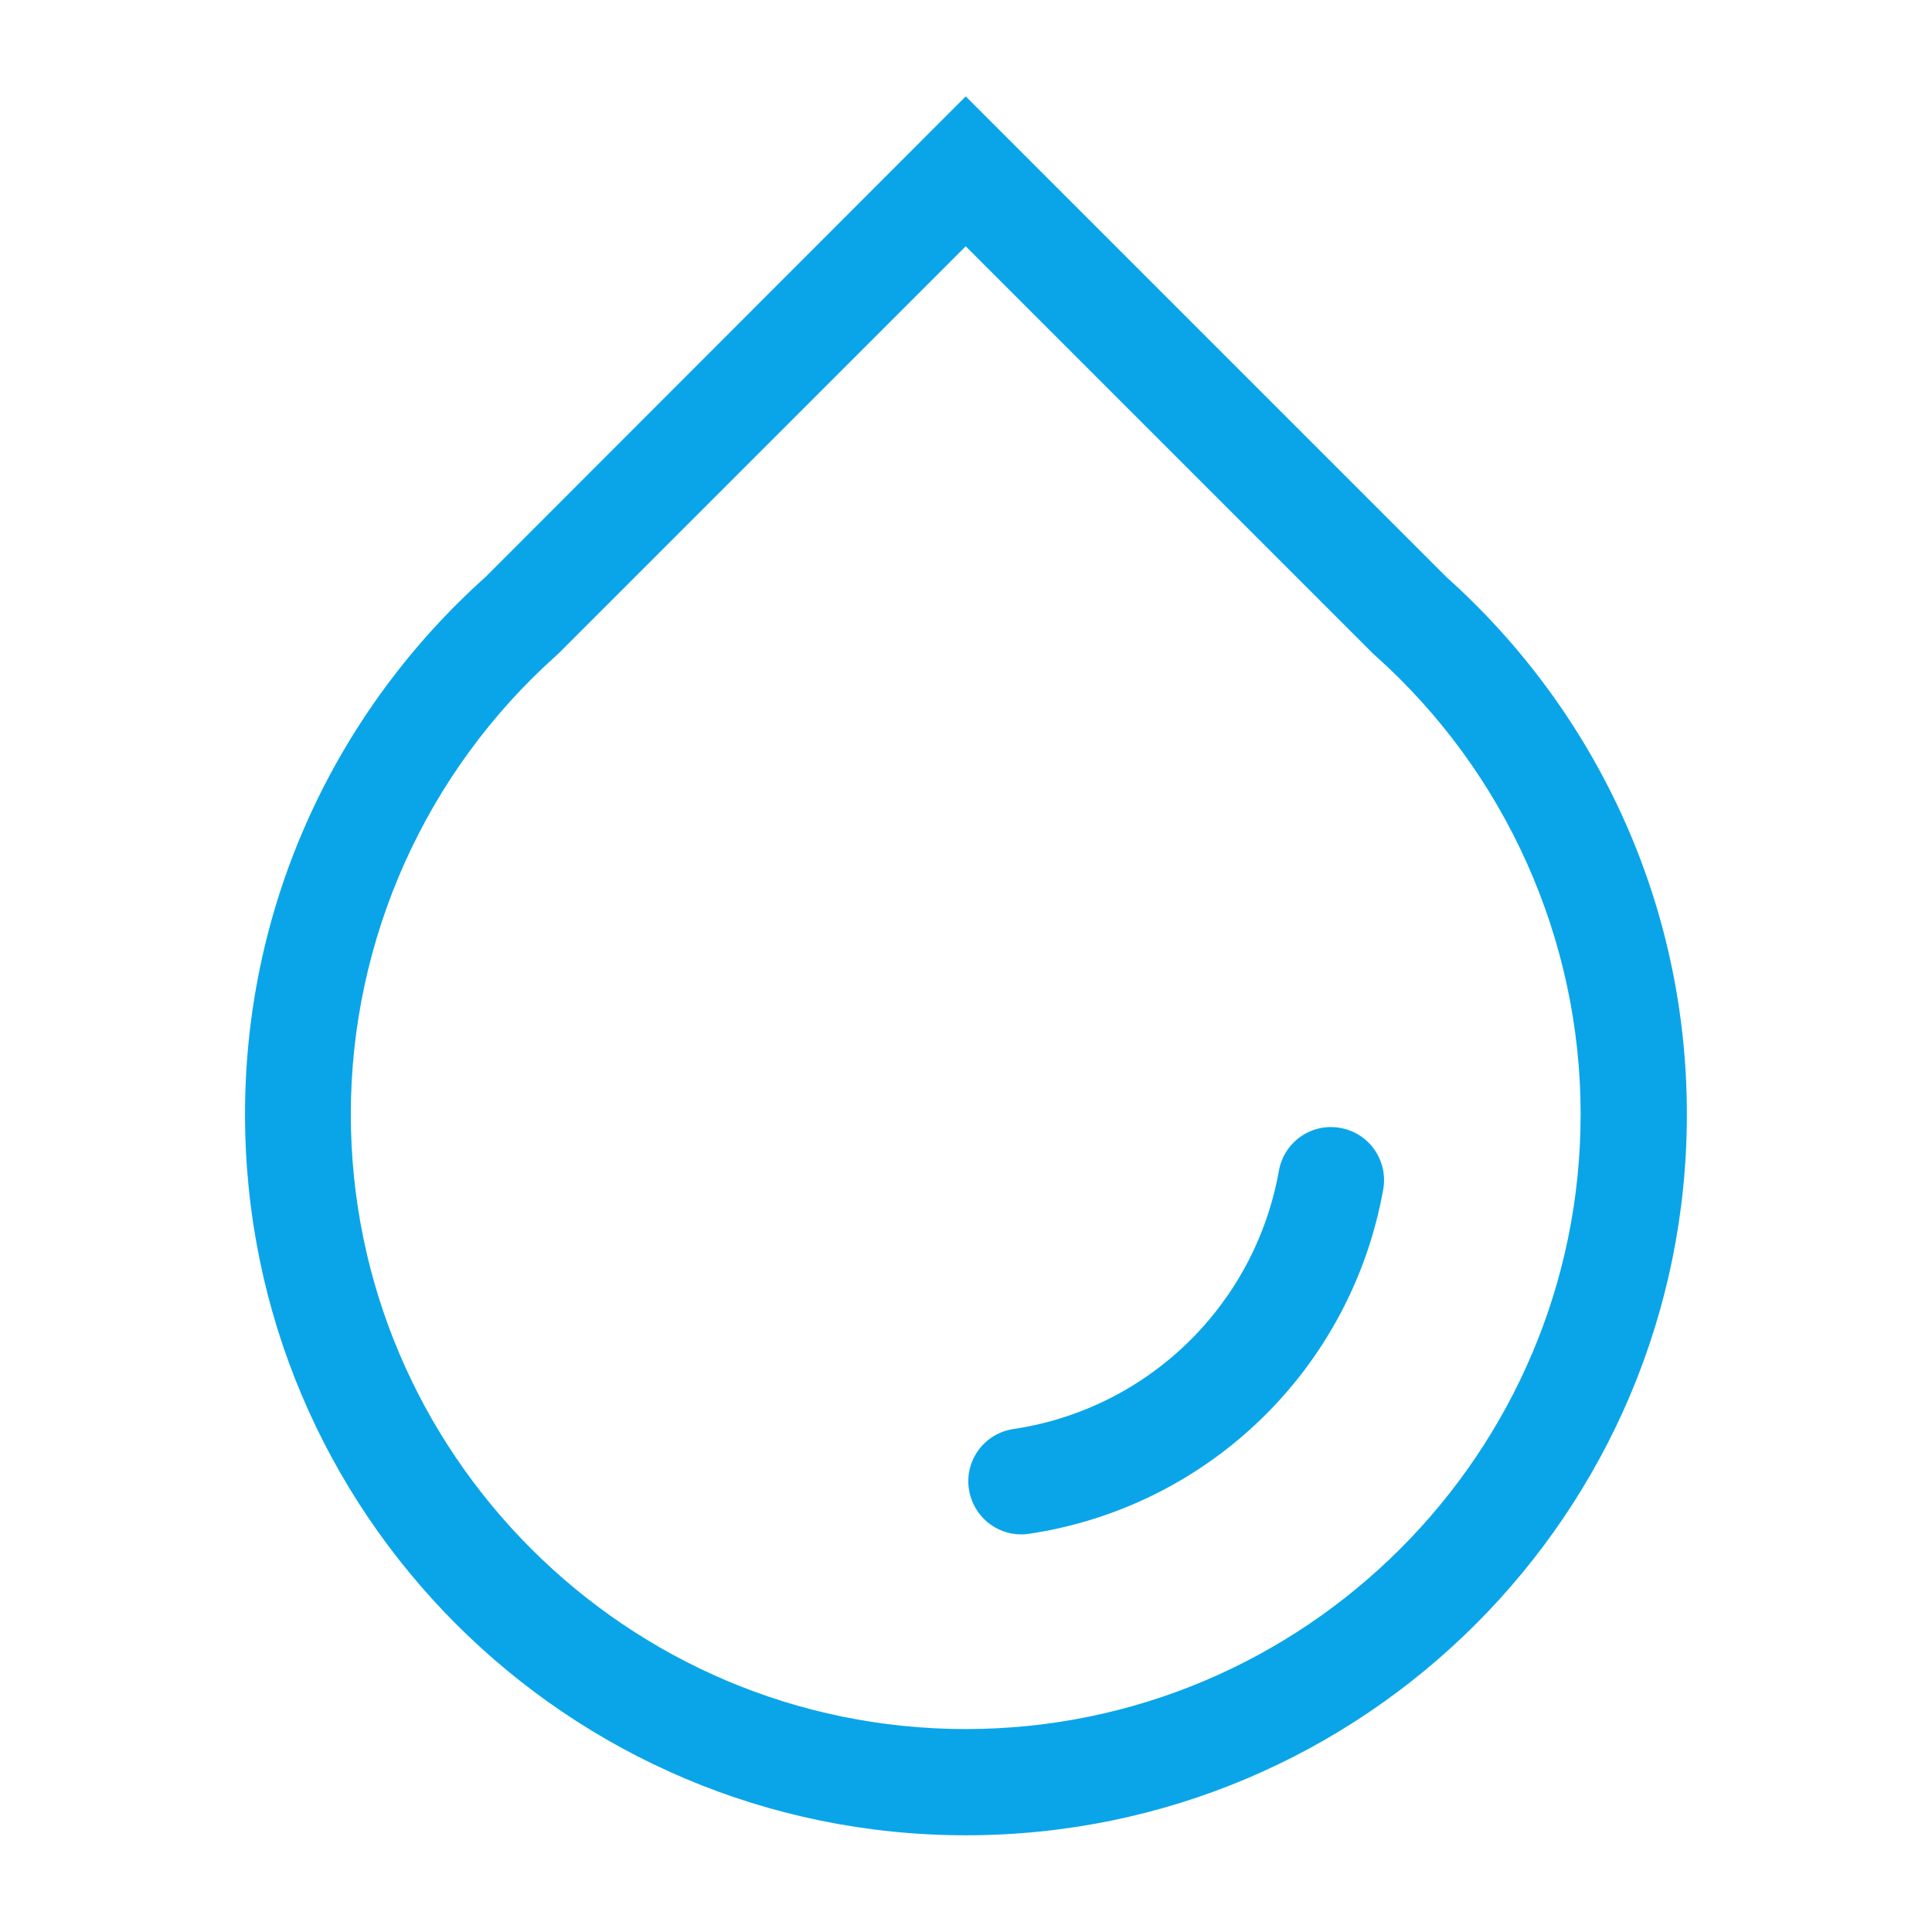<svg xmlns="http://www.w3.org/2000/svg" version="1.1" xmlns:xlink="http://www.w3.org/1999/xlink" xmlns:svgjs="http://svgjs.dev/svgjs" width="400" height="400"><svg xmlns="http://www.w3.org/2000/svg" xmlns:xlink="http://www.w3.org/1999/xlink" width="400" height="400" viewBox="0 0 400 400"><g data-name="icon" fill="#0AA5E9" data="id:5397623" transform="translate(-19.512, -19.512) scale(4.39)">
    <path d="M50,16.07l19.11,19.11,.1,.1,.1,.09c6.15,5.5,9.68,13.38,9.68,21.62,0,15.99-13.01,29-29,29s-29-13.01-29-29c0-8.24,3.53-16.12,9.68-21.62l.1-.09,.1-.1,19.11-19.11m0-7.07L27.35,31.65c-6.96,6.23-11.35,15.27-11.35,25.35,0,18.78,15.22,34,34,34s34-15.22,34-34c0-10.08-4.39-19.12-11.35-25.35L50,9h0Z"></path><path d="M52.61,76.81c-1.22,0-2.28-.89-2.47-2.13-.21-1.37,.74-2.64,2.1-2.84,6.36-.95,11.39-5.85,12.52-12.18,.24-1.36,1.54-2.27,2.9-2.02,1.36,.24,2.26,1.54,2.02,2.9-1.51,8.44-8.22,14.97-16.7,16.24-.13,.02-.25,.03-.37,.03Z"></path>
    </g></svg><style>@media (prefers-color-scheme: light) { :root { filter: none; } }
@media (prefers-color-scheme: dark) { :root { filter: none; } }
</style></svg>